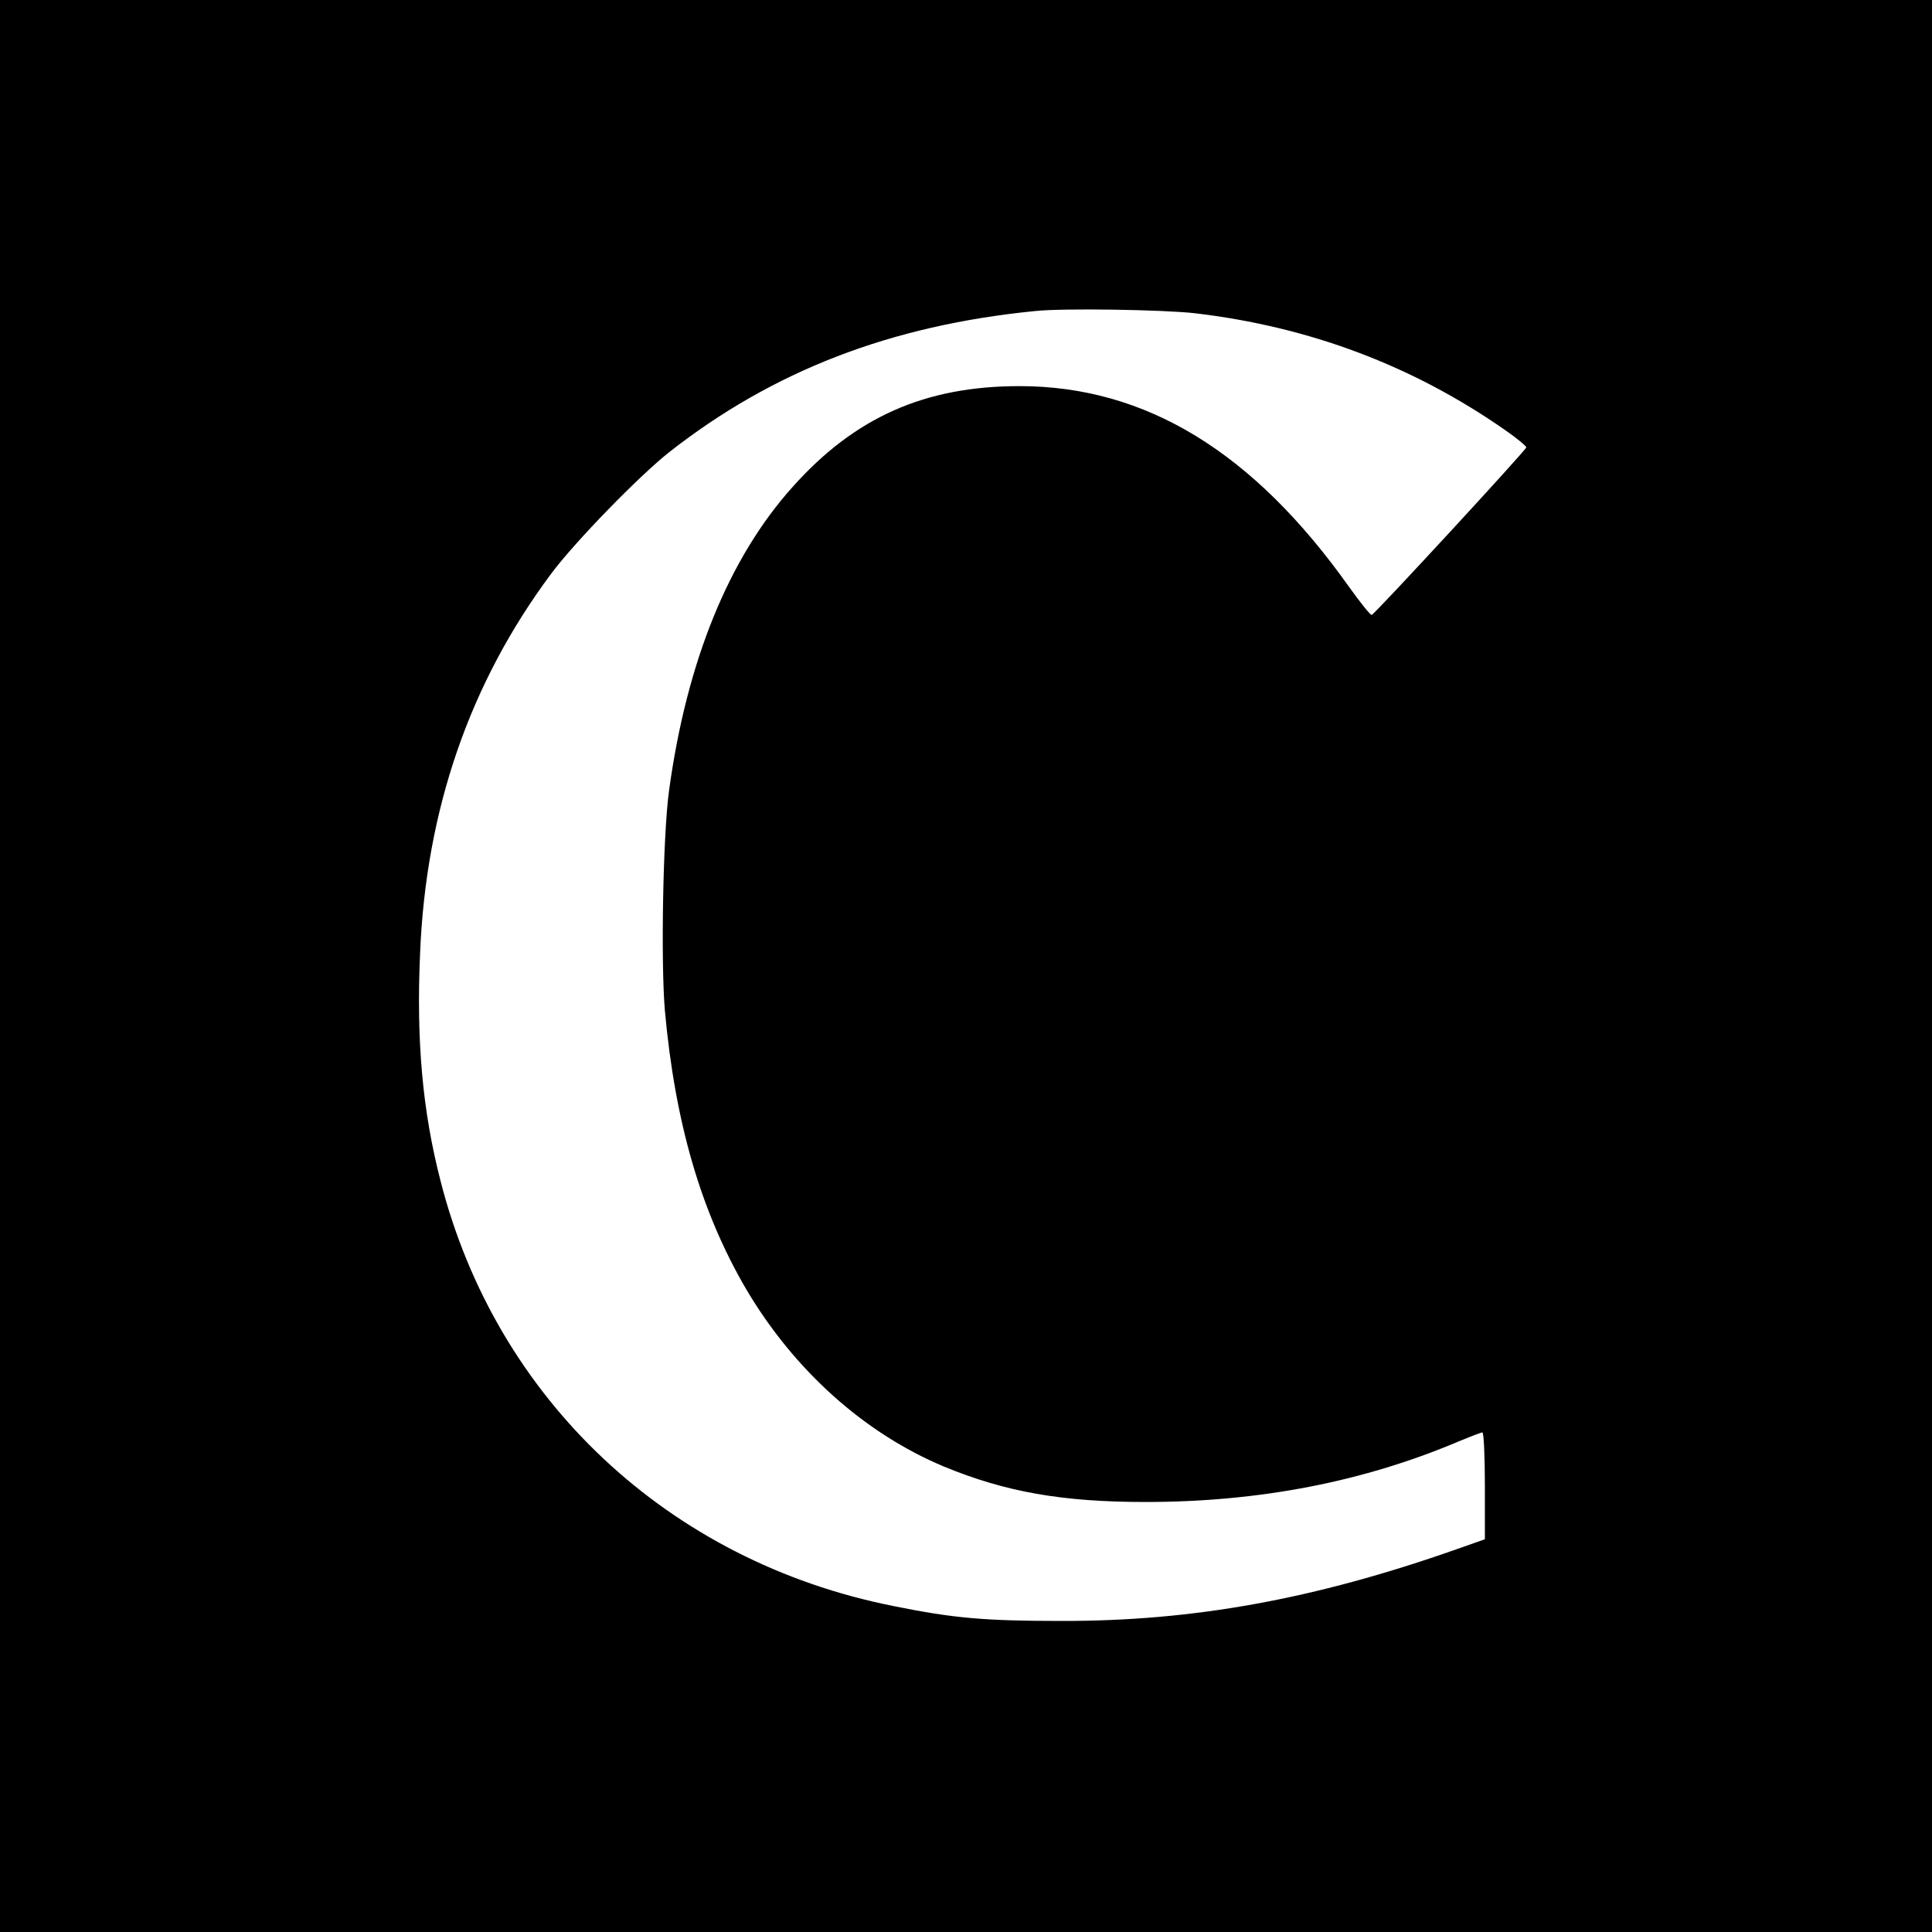 <?xml version="1.0" standalone="no"?>
<!DOCTYPE svg PUBLIC "-//W3C//DTD SVG 20010904//EN"
 "http://www.w3.org/TR/2001/REC-SVG-20010904/DTD/svg10.dtd">
<svg version="1.0" xmlns="http://www.w3.org/2000/svg"
 width="700pt" height="700pt" viewBox="0 0 700 700"
 preserveAspectRatio="xMidYMid meet">
<g transform="translate(0,700) scale(0.1,-0.1)"
fill="#000000" stroke="none">
<path d="M0 3500 l0 -3500 3500 0 3500 0 0 3500 0 3500 -3500 0 -3500 0 0
-3500z m4330 2365 c415 -49 789 -190 1123 -423 42 -29 77 -58 77 -63 0 -9
-547 -602 -560 -607 -4 -2 -40 43 -81 100 -348 491 -738 729 -1195 729 -342 0
-596 -112 -822 -365 -231 -257 -384 -632 -448 -1101 -22 -161 -30 -621 -15
-797 37 -407 131 -729 294 -1008 174 -295 430 -524 718 -644 223 -92 429 -128
729 -128 415 0 794 74 1141 222 39 16 75 30 80 30 5 0 9 -86 9 -194 l0 -193
-102 -36 c-517 -182 -956 -261 -1433 -260 -278 0 -391 10 -608 54 -815 162
-1439 748 -1641 1541 -65 252 -88 506 -74 823 21 521 180 980 474 1375 86 116
320 356 429 442 375 294 801 459 1325 511 102 11 467 5 580 -8z"/>
</g>
</svg>
